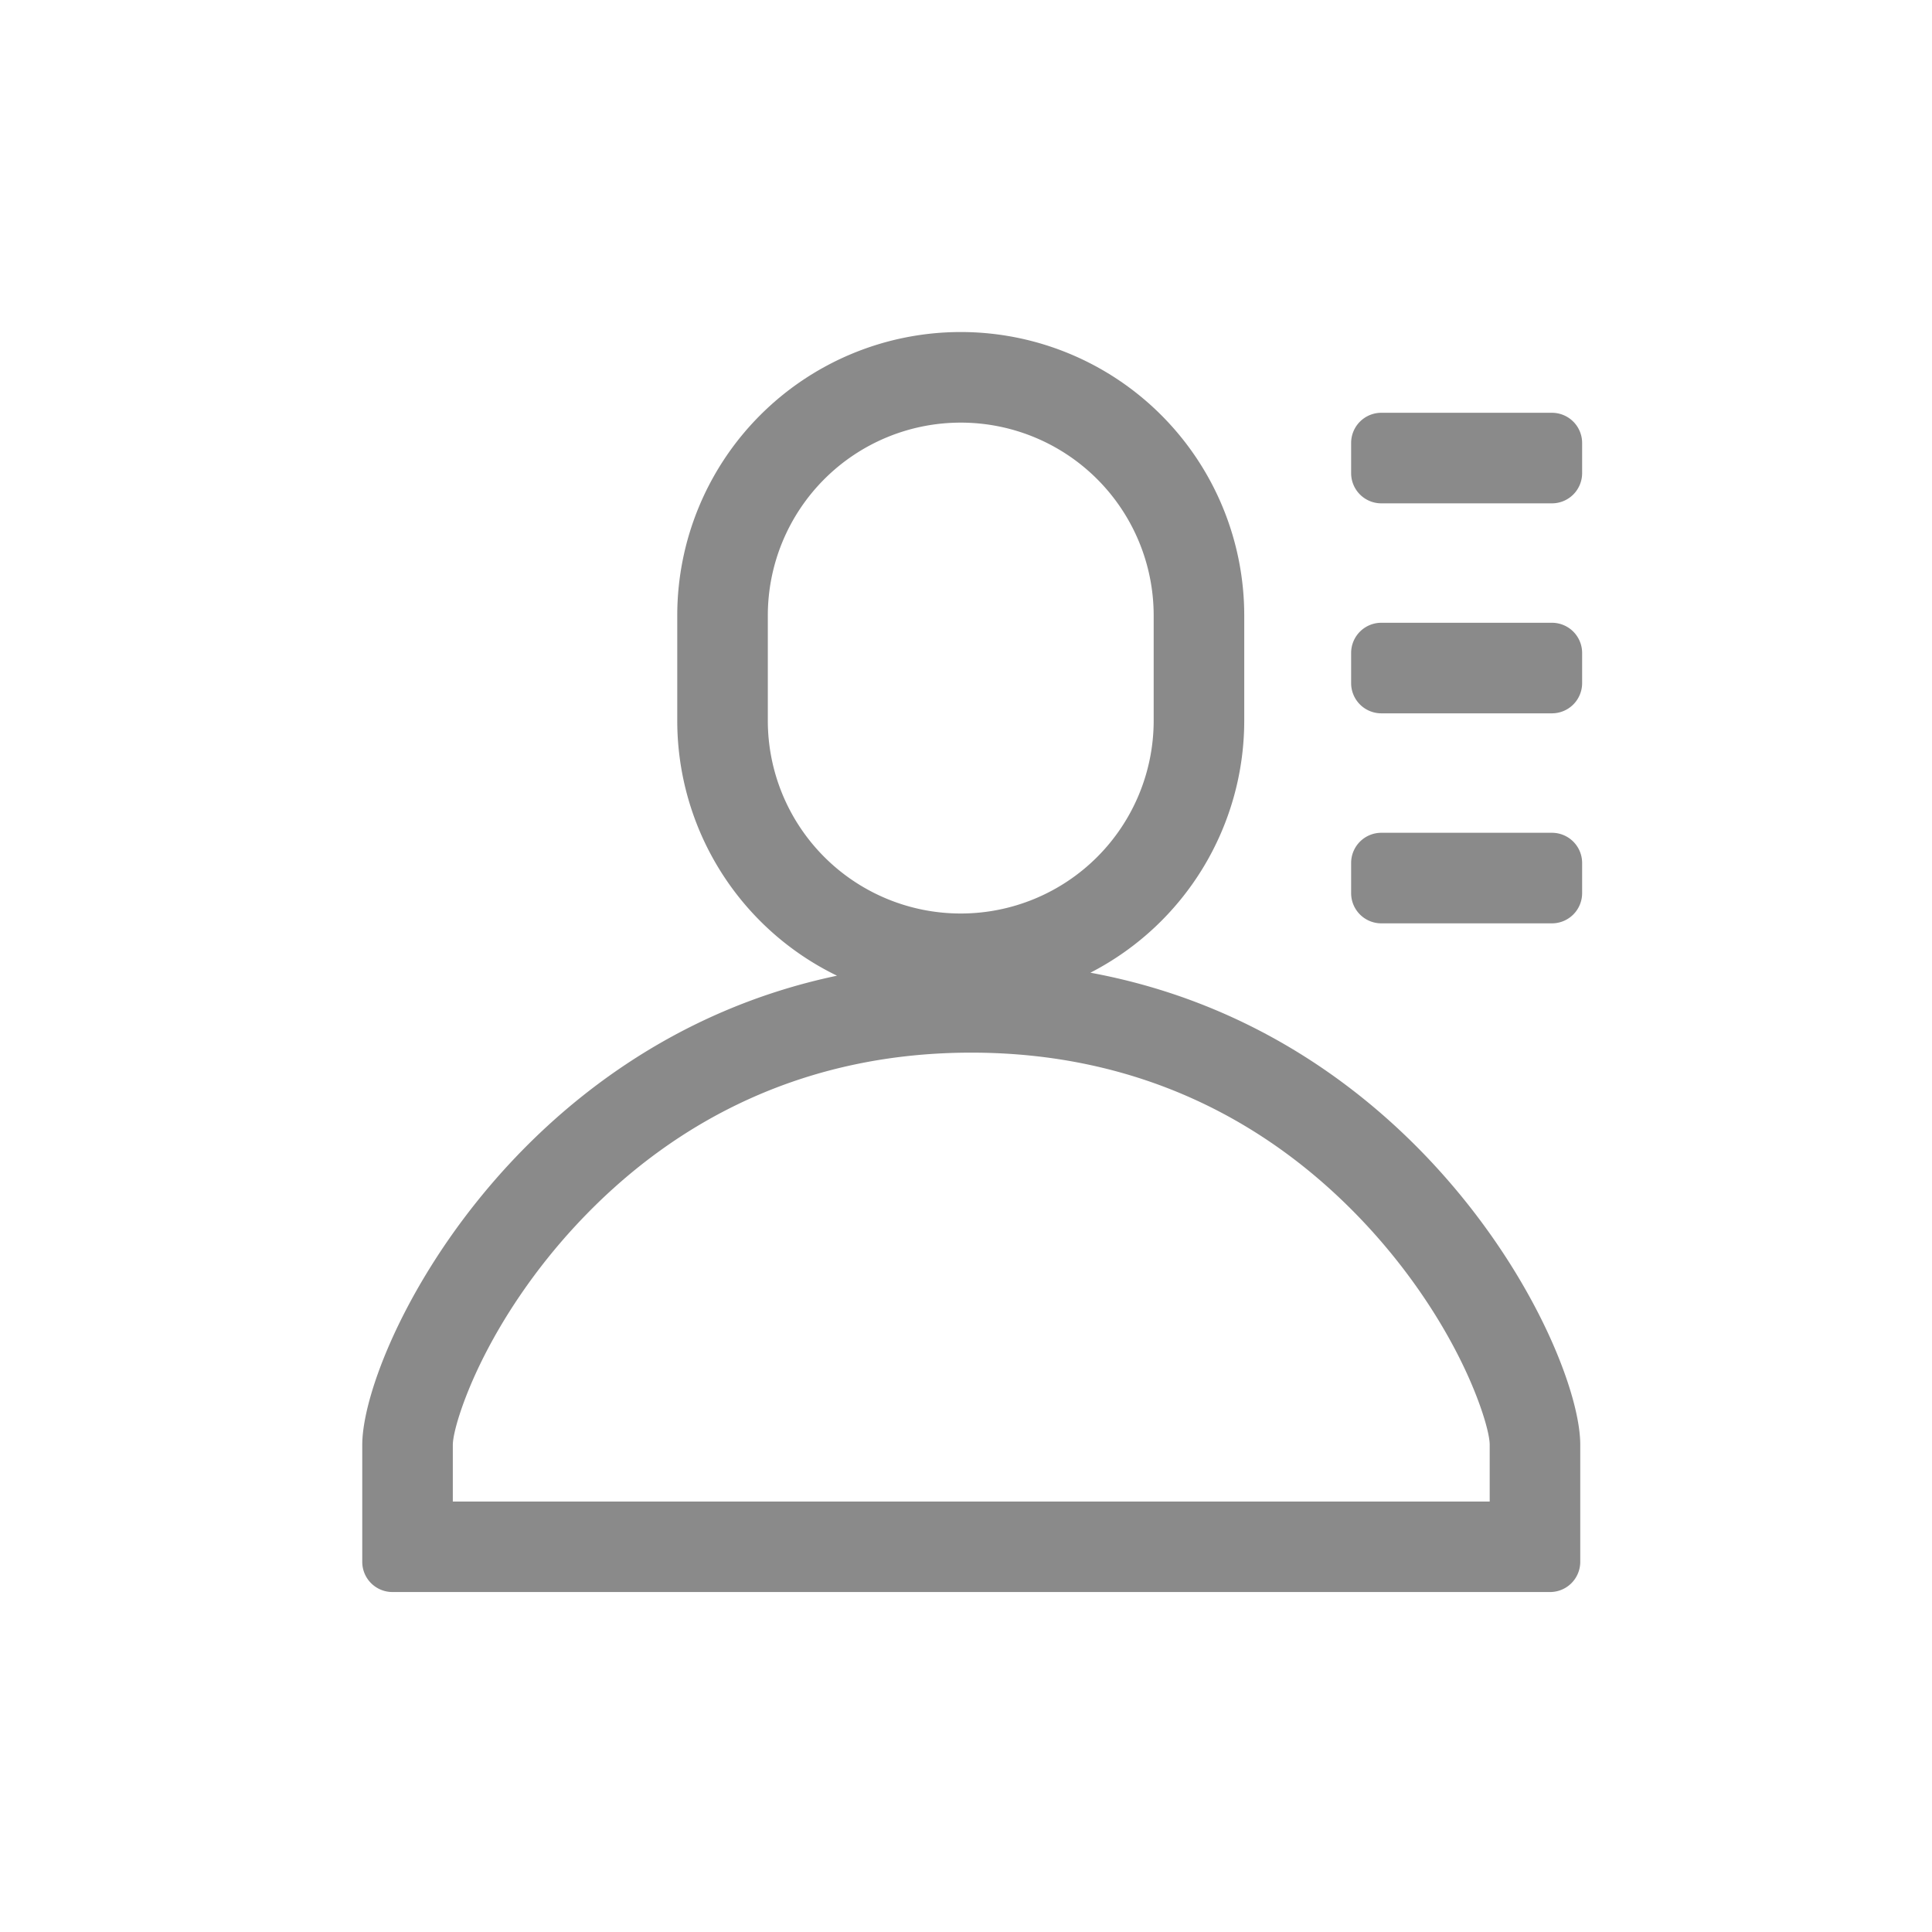 <?xml version="1.0" standalone="no"?><!DOCTYPE svg PUBLIC "-//W3C//DTD SVG 1.1//EN" "http://www.w3.org/Graphics/SVG/1.1/DTD/svg11.dtd"><svg t="1733137089331" class="icon" viewBox="0 0 1024 1024" version="1.1" xmlns="http://www.w3.org/2000/svg" p-id="14180" xmlns:xlink="http://www.w3.org/1999/xlink" width="200" height="200"><path d="M443.648 517.152a150.272 150.272 0 0 1-84.688-135.232V326.24a150.256 150.256 0 0 1 300.512 0v55.664a150.24 150.24 0 0 1-81.536 133.648c178.624 32.944 259.632 200.16 259.632 250.16v62.096a16 16 0 0 1-16 16H208a16 16 0 0 1-16-16v-61.92c0-49.328 78.592-212.384 251.648-248.752z m272.48-266.368v-16a16 16 0 0 1 16-16h90.432a16 16 0 0 1 16 16v16a16 16 0 0 1-16 16h-90.432a16 16 0 0 1-16-16z m0 111.296v-16a16 16 0 0 1 16-16h90.432a16 16 0 0 1 16 16v16a16 16 0 0 1-16 16h-90.432a16 16 0 0 1-16-16z m0 111.312v-16a16 16 0 0 1 16-16h90.432a16 16 0 0 1 16 16v16a16 16 0 0 1-16 16h-90.432a16 16 0 0 1-16-16z m73.44 322.432v-30.096c0-6.272-4.96-23.152-14.32-42.512-12.064-24.96-29.44-50.64-50.72-73.6-53.504-57.712-123.952-91.696-209.76-91.696-85.76 0-156.224 34-209.712 91.744-21.28 22.976-38.672 48.688-50.72 73.648C244.96 742.72 240 759.6 240 765.92v29.92h549.568zM509.216 224a102.256 102.256 0 0 0-102.256 102.256v55.664a102.256 102.256 0 0 0 204.512 0V326.24A102.256 102.256 0 0 0 509.232 224z" fill="#8a8a8a" p-id="14181"></path></svg>
